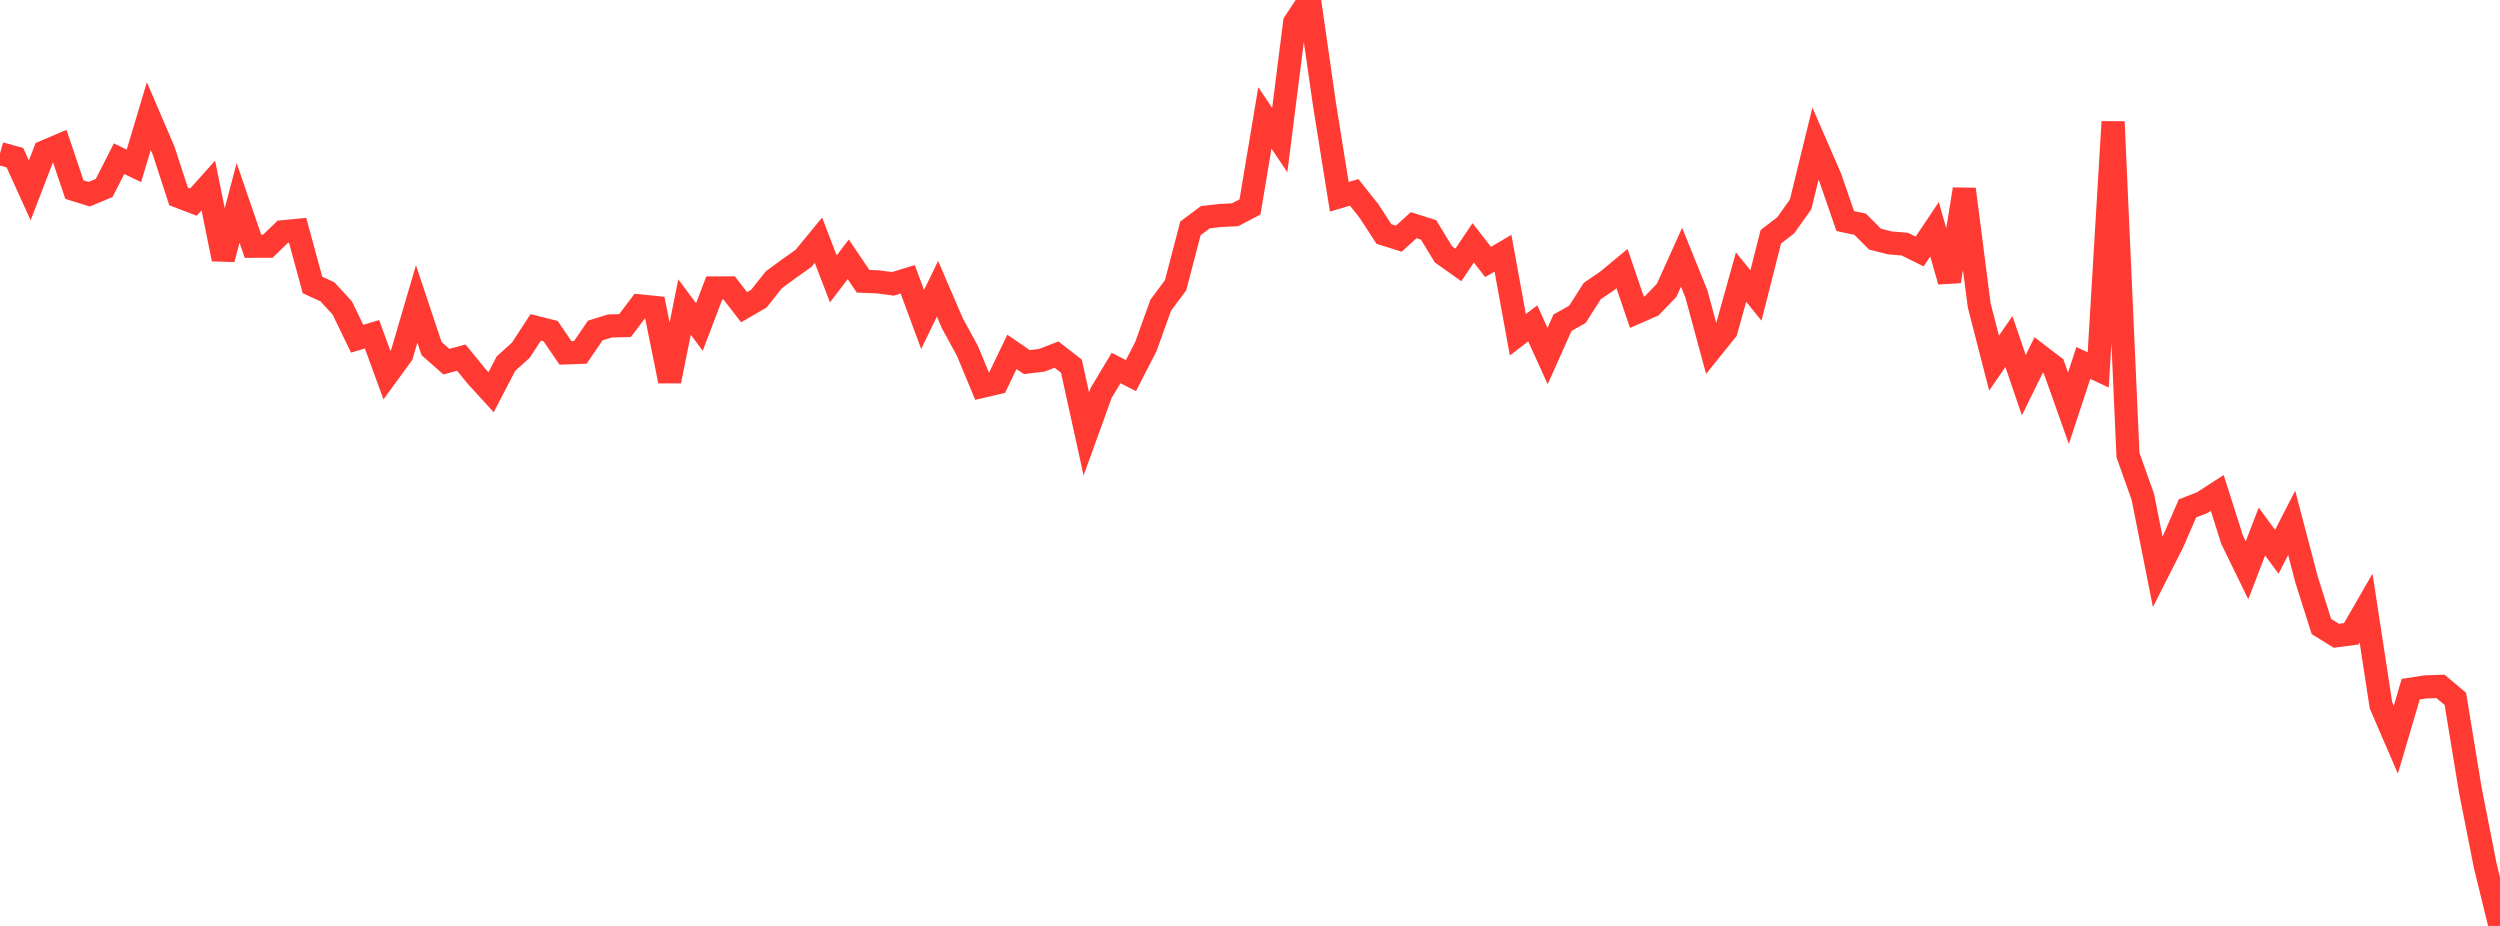 <?xml version="1.0" standalone="no"?>
<!DOCTYPE svg PUBLIC "-//W3C//DTD SVG 1.1//EN" "http://www.w3.org/Graphics/SVG/1.1/DTD/svg11.dtd">

<svg width="135" height="50" viewBox="0 0 135 50" preserveAspectRatio="none" 
  xmlns="http://www.w3.org/2000/svg"
  xmlns:xlink="http://www.w3.org/1999/xlink">


<polyline points="0.0, 8.292 0.804, 8.514 1.607, 10.281 2.411, 8.193 3.214, 7.851 4.018, 10.239 4.821, 10.487 5.625, 10.149 6.429, 8.57 7.232, 8.955 8.036, 6.27 8.839, 8.142 9.643, 10.608 10.446, 10.914 11.25, 10.018 12.054, 13.992 12.857, 10.956 13.661, 13.298 14.464, 13.295 15.268, 12.515 16.071, 12.437 16.875, 15.388 17.679, 15.757 18.482, 16.629 19.286, 18.291 20.089, 18.051 20.893, 20.254 21.696, 19.153 22.5, 16.411 23.304, 18.821 24.107, 19.53 24.911, 19.31 25.714, 20.298 26.518, 21.179 27.321, 19.636 28.125, 18.912 28.929, 17.677 29.732, 17.879 30.536, 19.056 31.339, 19.028 32.143, 17.848 32.946, 17.6 33.75, 17.582 34.554, 16.52 35.357, 16.6 36.161, 20.581 36.964, 16.58 37.768, 17.658 38.571, 15.551 39.375, 15.548 40.179, 16.589 40.982, 16.124 41.786, 15.109 42.589, 14.52 43.393, 13.949 44.196, 12.972 45.0, 15.06 45.804, 14.003 46.607, 15.189 47.411, 15.22 48.214, 15.328 49.018, 15.084 49.821, 17.254 50.625, 15.593 51.429, 17.462 52.232, 18.928 53.036, 20.864 53.839, 20.675 54.643, 19.002 55.446, 19.552 56.25, 19.458 57.054, 19.148 57.857, 19.775 58.661, 23.434 59.464, 21.214 60.268, 19.874 61.071, 20.282 61.875, 18.718 62.679, 16.484 63.482, 15.402 64.286, 12.329 65.089, 11.73 65.893, 11.636 66.696, 11.597 67.5, 11.174 68.304, 6.366 69.107, 7.566 69.911, 1.217 70.714, 0.0 71.518, 5.61 72.321, 10.626 73.125, 10.388 73.929, 11.4 74.732, 12.635 75.536, 12.889 76.339, 12.16 77.143, 12.415 77.946, 13.735 78.75, 14.305 79.554, 13.115 80.357, 14.147 81.161, 13.674 81.964, 18.078 82.768, 17.462 83.571, 19.227 84.375, 17.427 85.179, 16.975 85.982, 15.716 86.786, 15.168 87.589, 14.503 88.393, 16.862 89.196, 16.511 90.0, 15.673 90.804, 13.89 91.607, 15.875 92.411, 18.844 93.214, 17.846 94.018, 14.964 94.821, 15.954 95.625, 12.787 96.429, 12.167 97.232, 11.038 98.036, 7.758 98.839, 9.606 99.643, 11.937 100.446, 12.106 101.25, 12.913 102.054, 13.117 102.857, 13.183 103.661, 13.581 104.464, 12.38 105.268, 15.193 106.071, 10.217 106.875, 16.477 107.679, 19.608 108.482, 18.443 109.286, 20.8 110.089, 19.169 110.893, 19.784 111.696, 22.044 112.5, 19.602 113.304, 19.973 114.107, 6.575 114.911, 24.575 115.714, 26.834 116.518, 30.885 117.321, 29.301 118.125, 27.453 118.929, 27.139 119.732, 26.619 120.536, 29.151 121.339, 30.797 122.143, 28.702 122.946, 29.797 123.75, 28.233 124.554, 31.295 125.357, 33.832 126.161, 34.331 126.964, 34.226 127.768, 32.833 128.571, 38.084 129.375, 39.945 130.179, 37.216 130.982, 37.092 131.786, 37.065 132.589, 37.739 133.393, 42.639 134.196, 46.718 135.0, 50.0" fill="none" stroke="#ff3a33" stroke-width="1.25"/>

</svg>